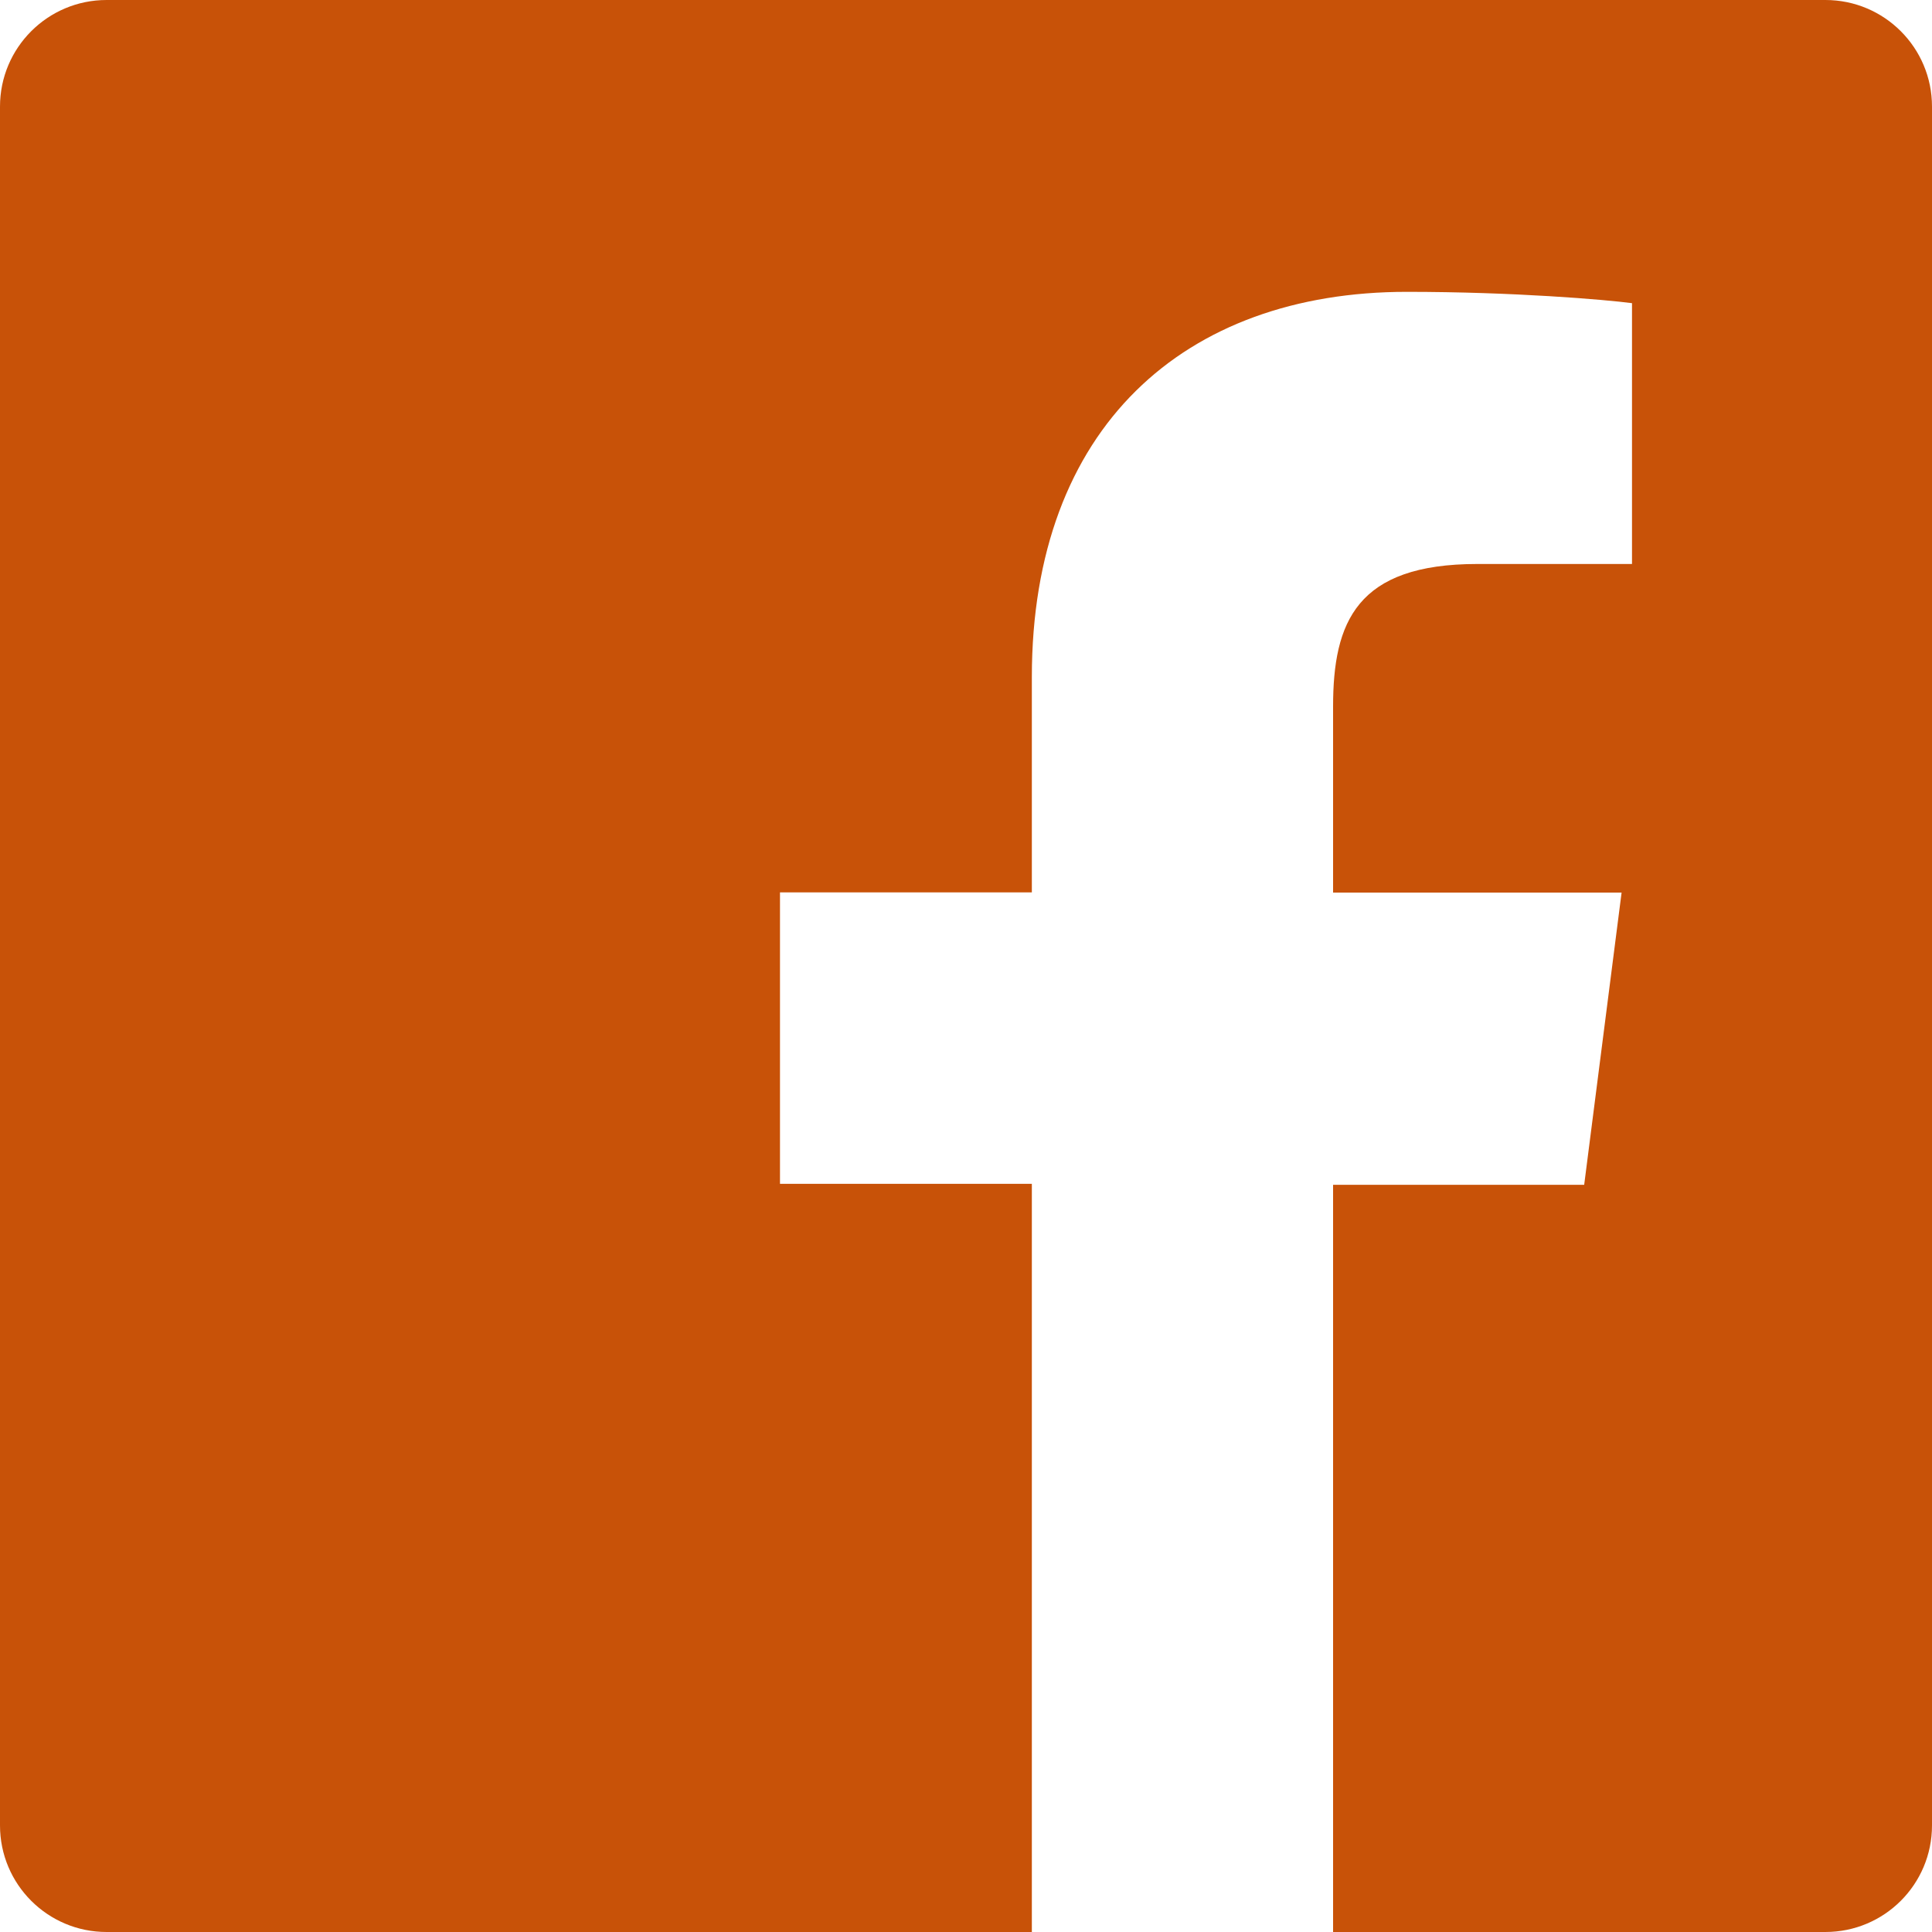<?xml version="1.0" encoding="utf-8"?>
<svg xmlns="http://www.w3.org/2000/svg" viewBox="6 6 36 36" width="36px" height="36px">
  <path d="M40.014 6H7.986C6.889 6 6 6.889 6 7.986V40.014C6 41.112 6.889 42 7.986 42H25.227V28.059H20.534V22.628H25.227V18.615C25.227 13.966 28.068 11.438 32.215 11.438C34.203 11.438 35.911 11.583 36.41 11.649V16.509H33.528C31.278 16.509 30.84 17.59 30.84 19.166V22.632H36.216L35.519 28.077H30.84V42H40.013C41.112 42 42 41.112 42 40.014V7.986C42 6.889 41.112 6 40.014 6Z" fill="#C85208"/>
</svg>